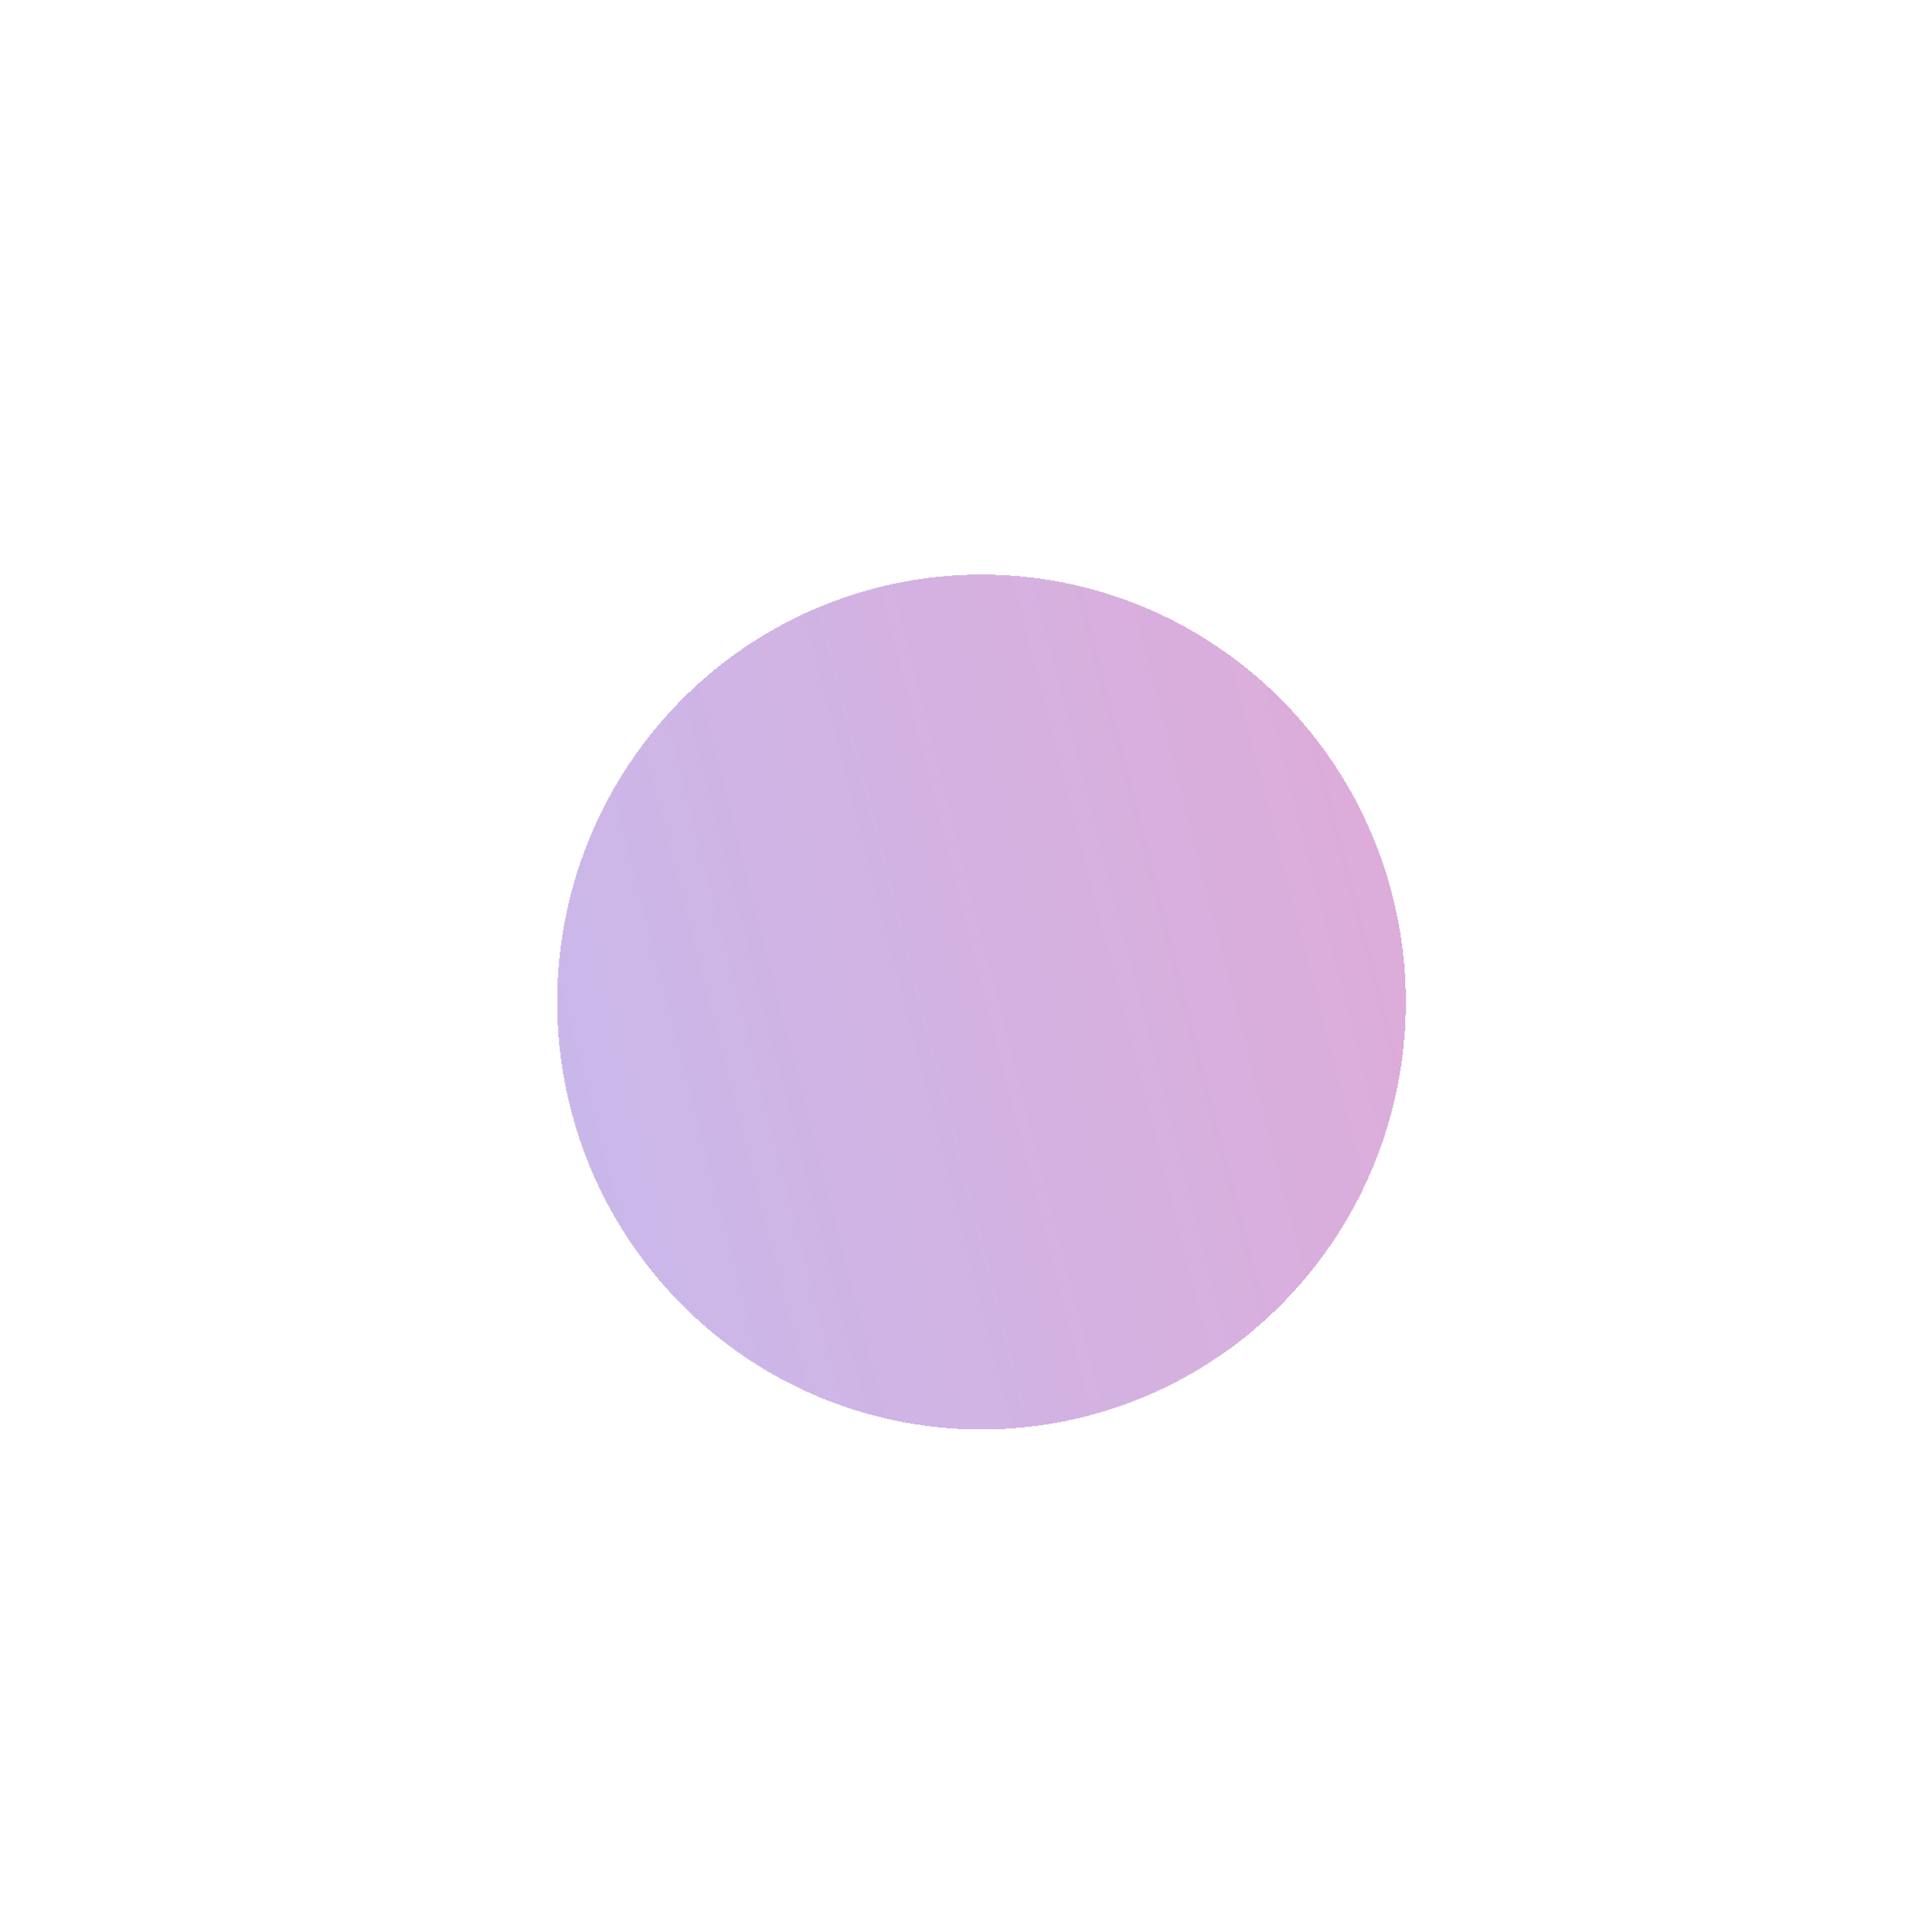 <?xml version="1.0" encoding="utf-8"?>
<svg xmlns="http://www.w3.org/2000/svg" fill="none" height="100%" overflow="visible" preserveAspectRatio="none" style="display: block;" viewBox="0 0 271 272" width="100%">
<g filter="url(#filter0_diif_0_905)" id="blur" opacity="0.4">
<ellipse cx="135.736" cy="136.178" fill="url(#paint0_linear_0_905)" rx="59.736" ry="60.178" shape-rendering="crispEdges"/>
</g>
<defs>
<filter color-interpolation-filters="sRGB" filterUnits="userSpaceOnUse" height="271.068" id="filter0_diif_0_905" width="270.184" x="0.644" y="0.644">
<feFlood flood-opacity="0" result="BackgroundImageFix"/>
<feColorMatrix in="SourceAlpha" result="hardAlpha" type="matrix" values="0 0 0 0 0 0 0 0 0 0 0 0 0 0 0 0 0 0 127 0"/>
<feOffset dx="2.442" dy="3.664"/>
<feGaussianBlur stdDeviation="18.867"/>
<feComposite in2="hardAlpha" operator="out"/>
<feColorMatrix type="matrix" values="0 0 0 0 0.161 0 0 0 0 0.176 0 0 0 0 0.502 0 0 0 0.65 0"/>
<feBlend in2="BackgroundImageFix" mode="normal" result="effect1_dropShadow_0_905"/>
<feBlend in="SourceGraphic" in2="effect1_dropShadow_0_905" mode="normal" result="shape"/>
<feColorMatrix in="SourceAlpha" result="hardAlpha" type="matrix" values="0 0 0 0 0 0 0 0 0 0 0 0 0 0 0 0 0 0 127 0"/>
<feOffset dx="-5.292" dy="-4.071"/>
<feGaussianBlur stdDeviation="5.495"/>
<feComposite in2="hardAlpha" k2="-1" k3="1" operator="arithmetic"/>
<feColorMatrix type="matrix" values="0 0 0 0 0.059 0 0 0 0 0.063 0 0 0 0 0.184 0 0 0 0.82 0"/>
<feBlend in2="shape" mode="normal" result="effect2_innerShadow_0_905"/>
<feColorMatrix in="SourceAlpha" result="hardAlpha" type="matrix" values="0 0 0 0 0 0 0 0 0 0 0 0 0 0 0 0 0 0 127 0"/>
<feOffset dx="5.292" dy="5.292"/>
<feGaussianBlur stdDeviation="5.495"/>
<feComposite in2="hardAlpha" k2="-1" k3="1" operator="arithmetic"/>
<feColorMatrix type="matrix" values="0 0 0 0 1 0 0 0 0 1 0 0 0 0 1 0 0 0 0.25 0"/>
<feBlend in2="effect2_innerShadow_0_905" mode="normal" result="effect3_innerShadow_0_905"/>
<feGaussianBlur result="effect4_foregroundBlur_0_905" stdDeviation="37.678"/>
</filter>
<linearGradient gradientUnits="userSpaceOnUse" id="paint0_linear_0_905" x1="200.748" x2="25.548" y1="81.829" y2="126.648">
<stop stop-color="#B02C9B"/>
<stop offset="1" stop-color="#5A42D2" stop-opacity="0.89"/>
</linearGradient>
</defs>
</svg>